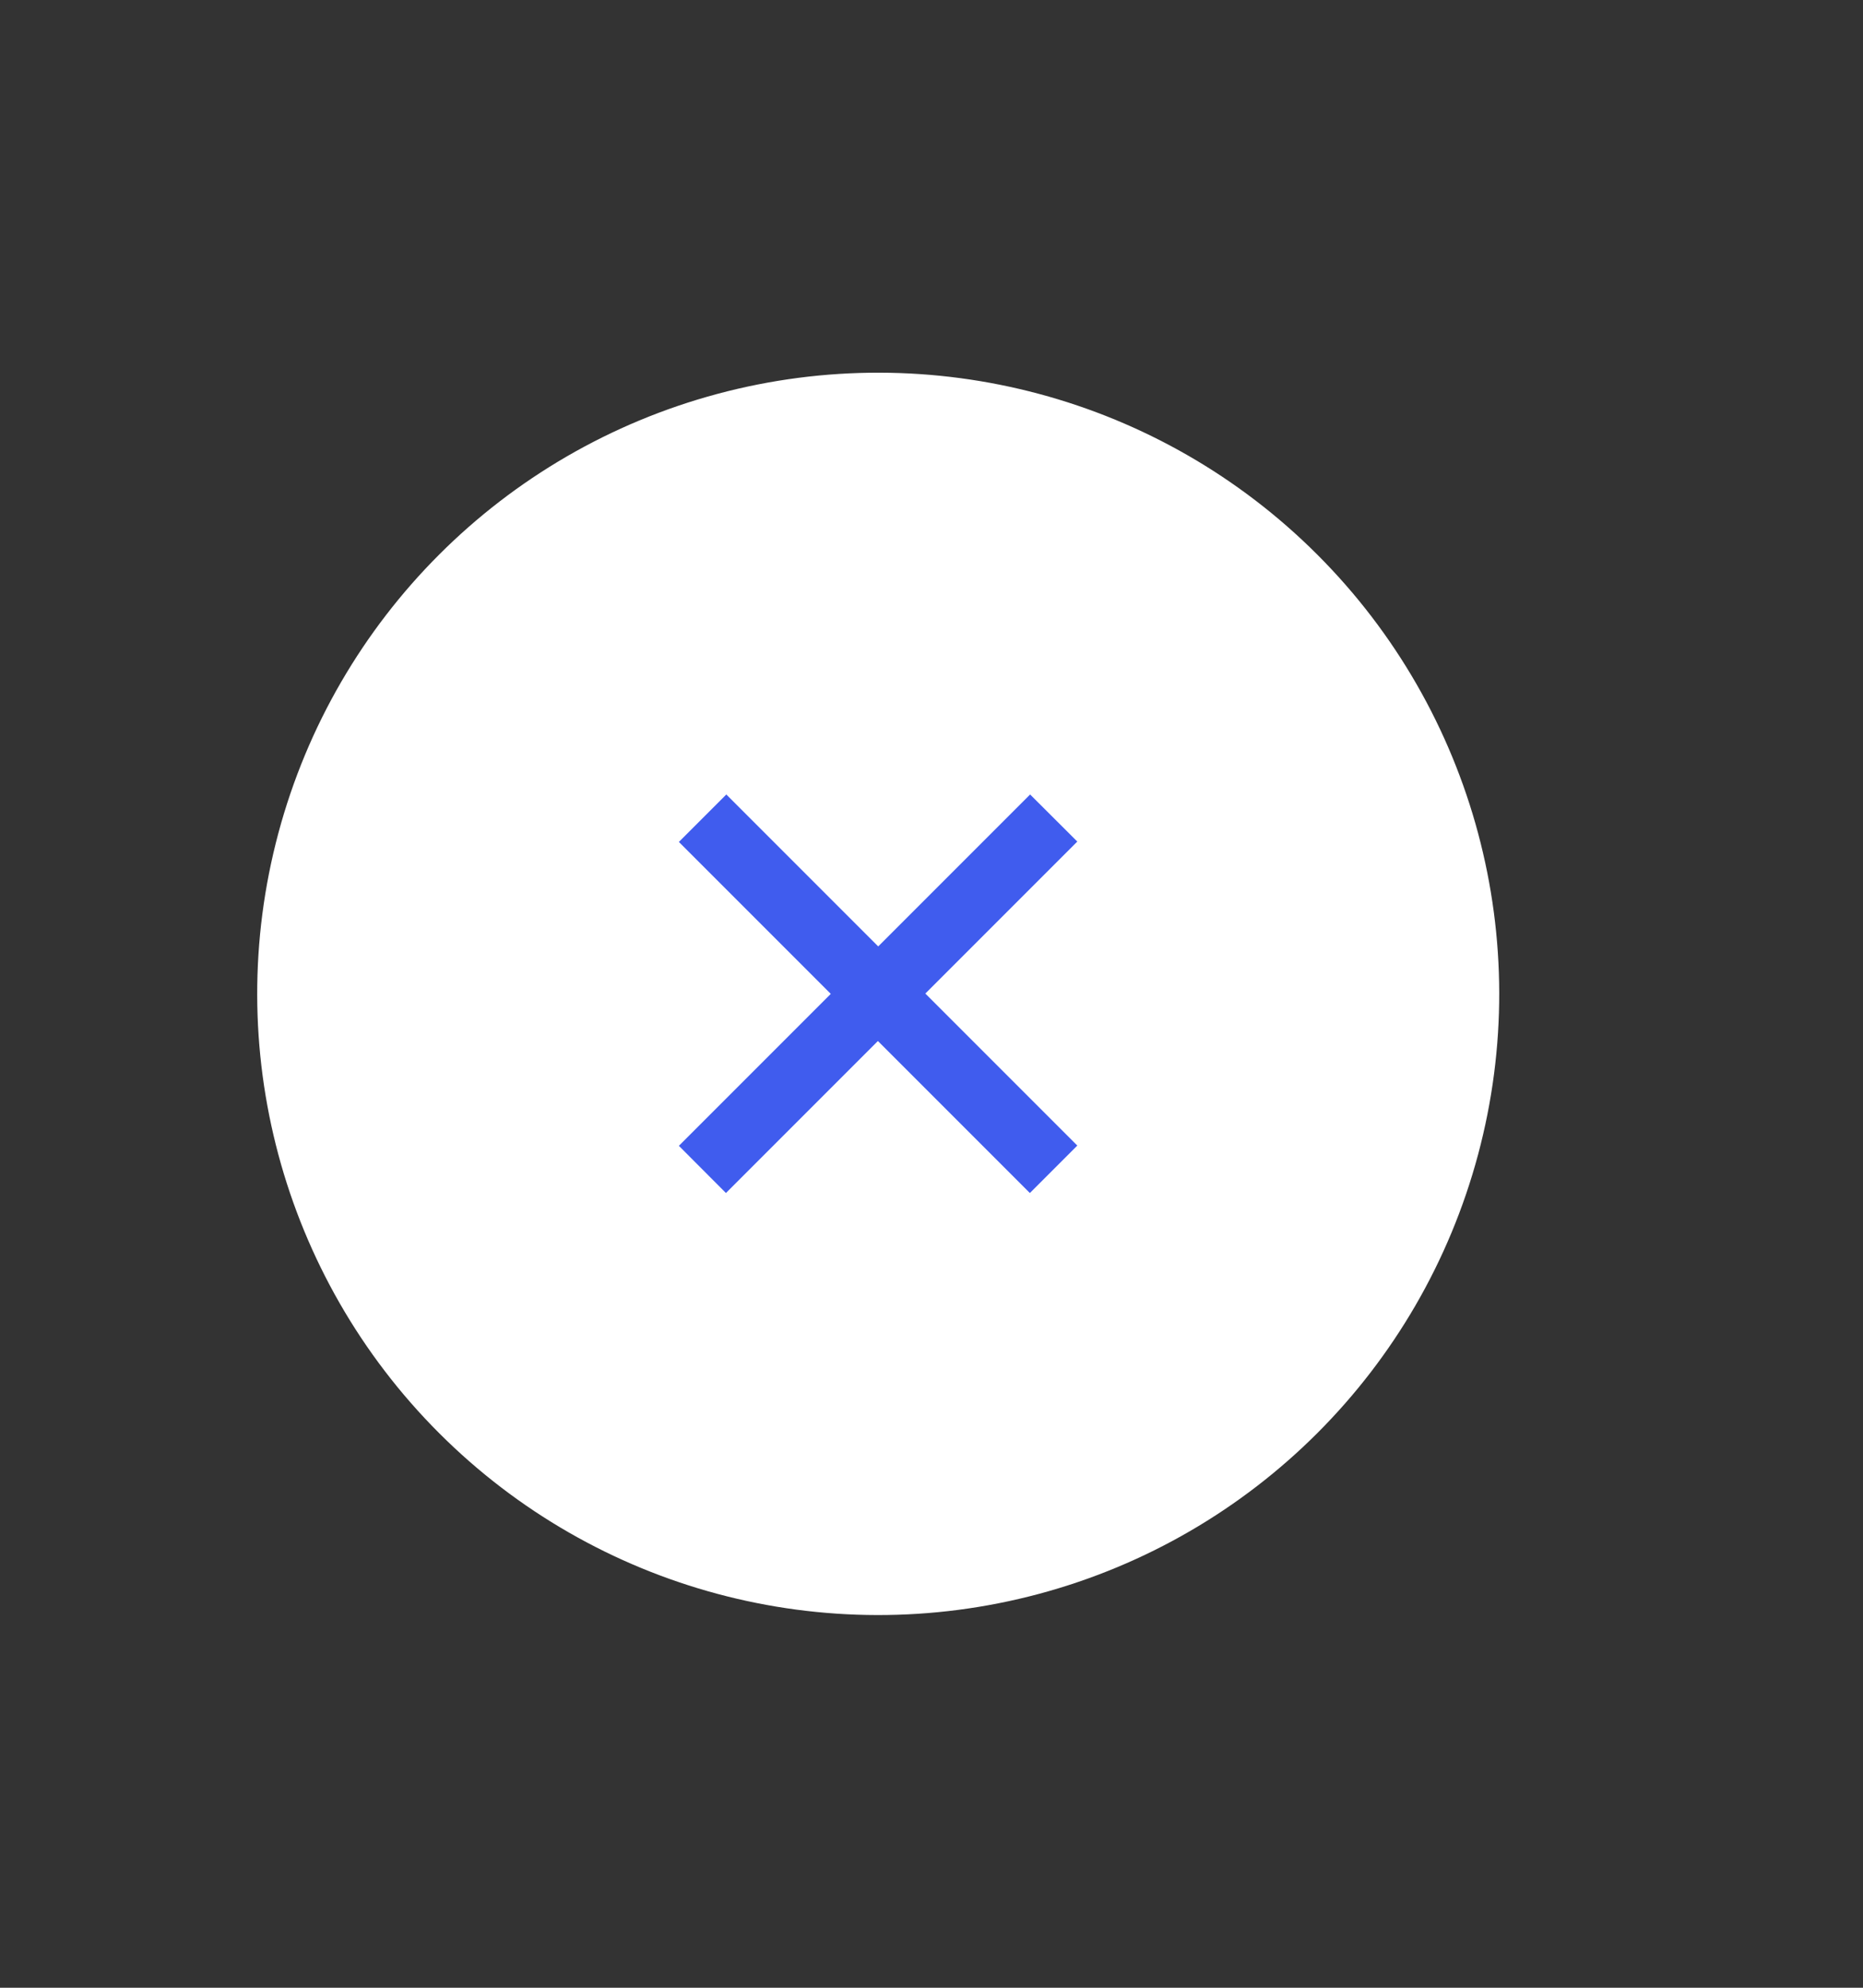 <?xml version="1.0" encoding="UTF-8"?> <svg xmlns="http://www.w3.org/2000/svg" width="15" height="16" viewBox="0 0 15 16" fill="none"><rect x="0" y="0" width="15" height="16" fill="#333333" stroke="none"/><circle cx="7.071" cy="8" r="5" transform="rotate(-45 7.071 8)" fill="white"></circle><path d="M8.292 9.603L5.466 6.777L5.848 6.395L8.674 9.221L8.292 9.603ZM5.845 9.603L5.466 9.223L8.294 6.395L8.674 6.774L5.845 9.603Z" fill="#405CEE"></path></svg> 